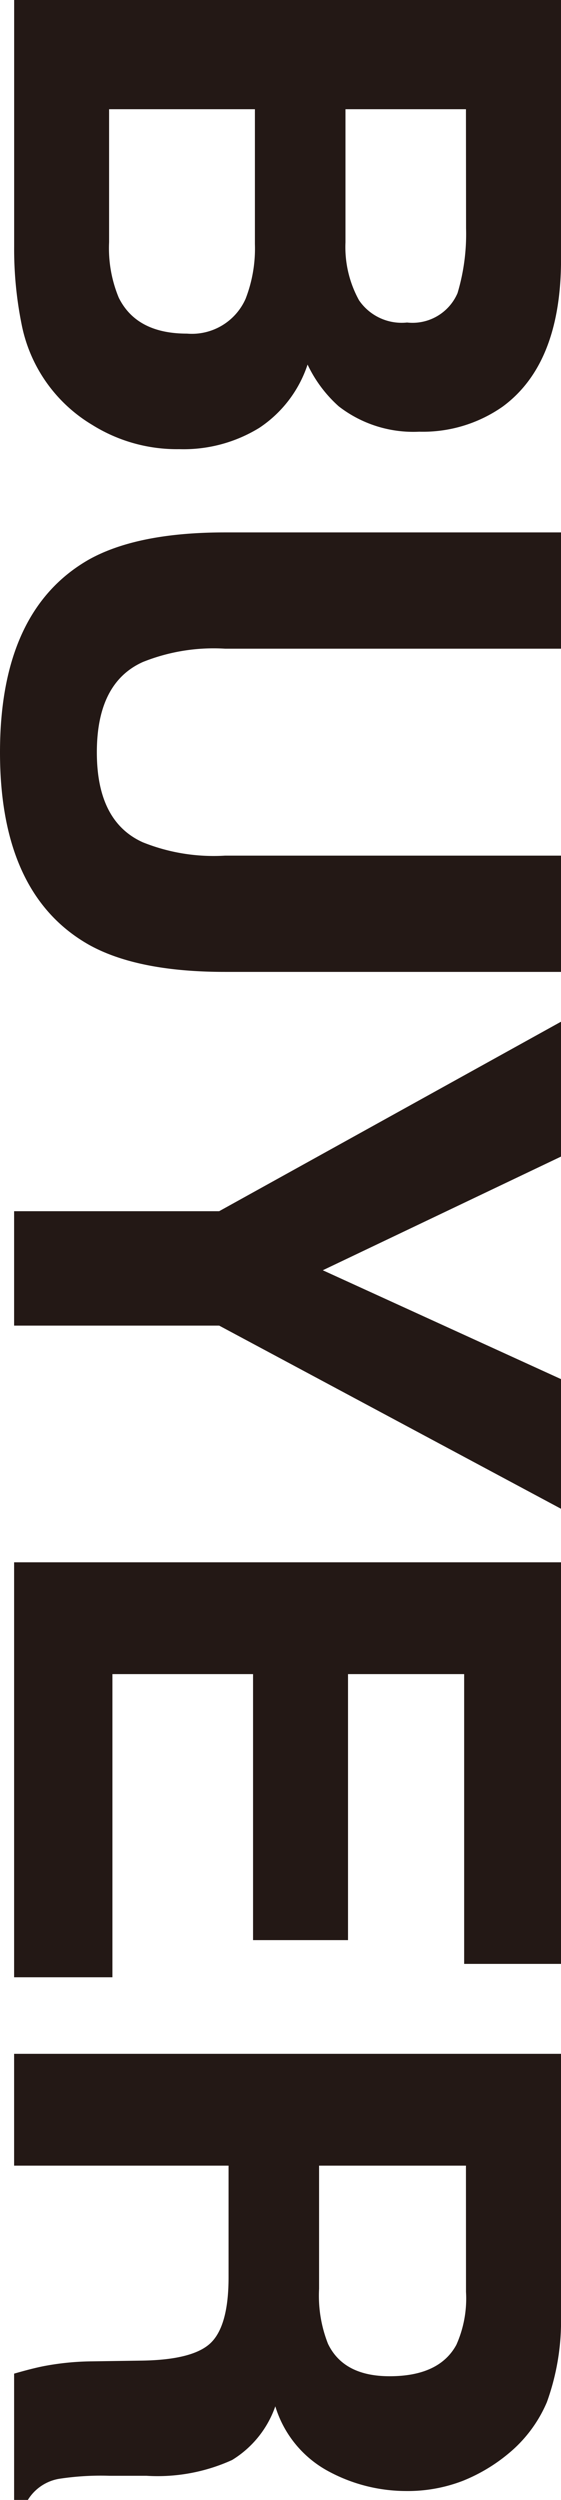 <svg xmlns="http://www.w3.org/2000/svg" viewBox="0 0 38.81 172.72"><defs><style>.a{fill:#231815;}</style></defs><path class="a" d="M34.779,28.089a9.617,9.617,0,0,1-5.774,1.737,8.428,8.428,0,0,1-5.57-1.752,9.056,9.056,0,0,1-2.157-2.886,8.414,8.414,0,0,1-3.337,4.37A10,10,0,0,1,12.4,31.032a11.061,11.061,0,0,1-6.031-1.684,10.426,10.426,0,0,1-4.877-6.954,26.162,26.162,0,0,1-.513-5.347V0H38.81V18.284Q38.707,25.2,34.779,28.089ZM17.634,7.546H7.547v9.186a8.927,8.927,0,0,0,.667,3.831q1.231,2.487,4.723,2.486a4.062,4.062,0,0,0,4.055-2.41,9.586,9.586,0,0,0,.642-3.781Zm14.6,0H23.9v9.2a7.6,7.6,0,0,0,.938,4,3.572,3.572,0,0,0,3.323,1.536,3.388,3.388,0,0,0,3.491-2.031,14.242,14.242,0,0,0,.59-4.472Z"/><path class="a" d="M38.81,36.783v8.034H15.573a13.147,13.147,0,0,0-5.693.921Q6.7,47.169,6.7,51.978q0,4.783,3.181,6.215a13.147,13.147,0,0,0,5.693.921H38.81v8.033H15.555q-6.033,0-9.395-1.87Q0,61.793,0,51.978T6.16,38.653q3.363-1.87,9.4-1.87Z"/><path class="a" d="M38.81,95.28v8.958L15.162,91.584H.976V83.679H15.162L38.81,70.588v9.318L22.331,87.76Z"/><path class="a" d="M32.11,135.682V115.661H24.076v18.378h-6.57V115.661H7.777v20.945H.976v-28.67H38.81v27.746Z"/><path class="a" d="M37.834,165.959A9.336,9.336,0,0,1,35.19,169.5a11.779,11.779,0,0,1-3.182,1.9,10.6,10.6,0,0,1-3.979.7,11.332,11.332,0,0,1-5.3-1.36,7.6,7.6,0,0,1-3.683-4.492,7.071,7.071,0,0,1-2.99,3.709,12.457,12.457,0,0,1-5.917,1.091H7.6a19.135,19.135,0,0,0-3.517.209,3.16,3.16,0,0,0-2.156,1.459H.976v-8.726q1.256-.362,2.027-.514a18.648,18.648,0,0,1,3.26-.334l3.516-.051q3.62-.049,4.826-1.25t1.207-4.5V149.62H.976v-7.726H38.81v18.1A16.489,16.489,0,0,1,37.834,165.959Zm-5.6-16.339H22.074v8.507a9.054,9.054,0,0,0,.616,3.8q1.078,2.242,4.261,2.242,3.439,0,4.62-2.17a7.835,7.835,0,0,0,.667-3.656Z"/></svg>